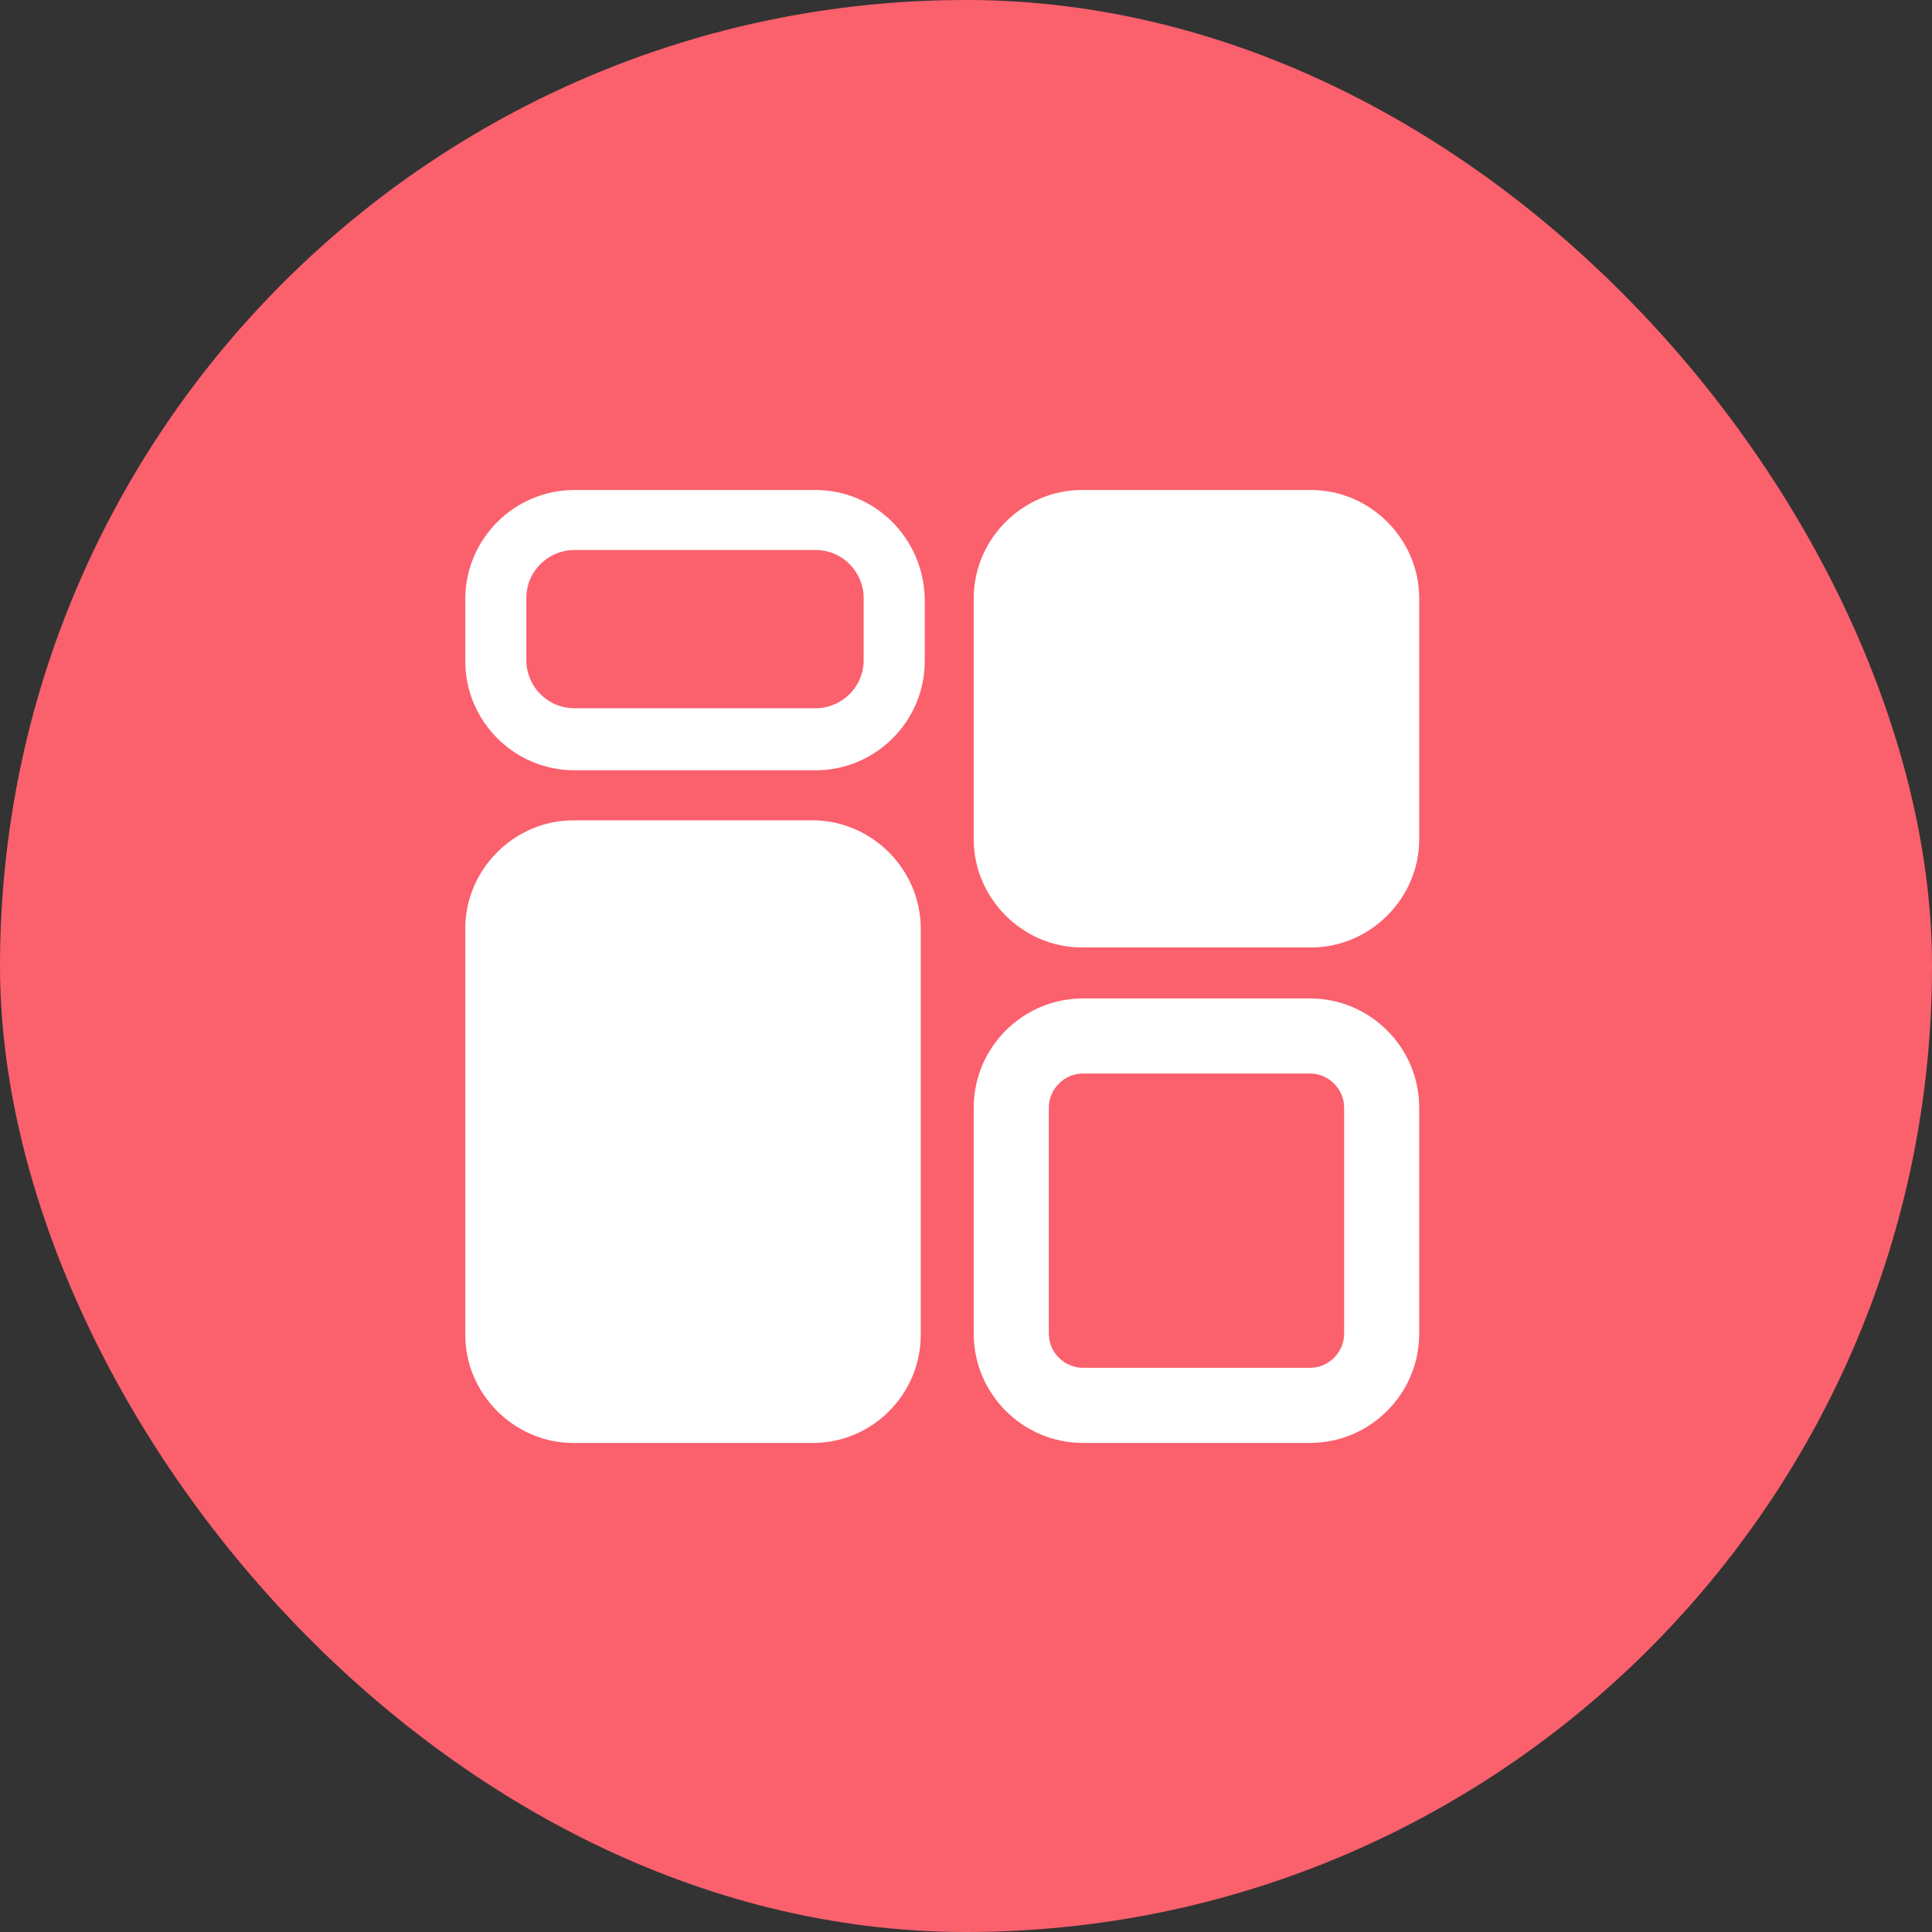<?xml version="1.0" encoding="UTF-8"?> <svg xmlns="http://www.w3.org/2000/svg" width="40" height="40" viewBox="0 0 40 40" fill="none"><rect x="0" y="0" width="40" height="40" fill="#333333" stroke="none"/><rect width="40" height="40" rx="20" fill="#FB606D"></rect><path d="M16.887 11.388C17.446 11.388 17.881 11.844 17.881 12.383V13.668C17.881 14.227 17.425 14.663 16.887 14.663H11.892C11.332 14.663 10.897 14.207 10.897 13.668V12.383C10.897 11.823 11.353 11.388 11.892 11.388H16.887ZM16.887 10.145H11.892C10.648 10.145 9.633 11.16 9.633 12.404V13.689C9.633 14.932 10.648 15.948 11.892 15.948H16.887C18.13 15.948 19.146 14.932 19.146 13.689V12.404C19.125 11.139 18.109 10.145 16.887 10.145Z" fill="white"></path><path d="M27.124 22.226C27.497 22.226 27.829 22.537 27.829 22.931V27.615C27.829 27.988 27.518 28.319 27.124 28.319H22.419C22.046 28.319 21.715 28.009 21.715 27.615V22.931C21.715 22.558 22.026 22.226 22.419 22.226H27.124ZM27.124 20.672H22.419C21.176 20.672 20.16 21.687 20.16 22.931V27.615C20.16 28.858 21.176 29.874 22.419 29.874H27.124C28.367 29.874 29.383 28.858 29.383 27.615V22.931C29.383 21.687 28.367 20.672 27.124 20.672Z" fill="white"></path><path d="M16.825 29.875H11.871C10.648 29.875 9.633 28.86 9.633 27.637V19.223C9.633 18 10.648 16.984 11.871 16.984H16.825C18.047 16.984 19.063 18 19.063 19.223V27.637C19.063 28.86 18.068 29.875 16.825 29.875Z" fill="white"></path><path d="M27.145 19.616H22.398C21.176 19.616 20.16 18.601 20.16 17.378V12.383C20.16 11.16 21.176 10.145 22.398 10.145H27.145C28.367 10.145 29.383 11.16 29.383 12.383V17.378C29.383 18.601 28.367 19.616 27.145 19.616Z" fill="white"></path></svg> 
